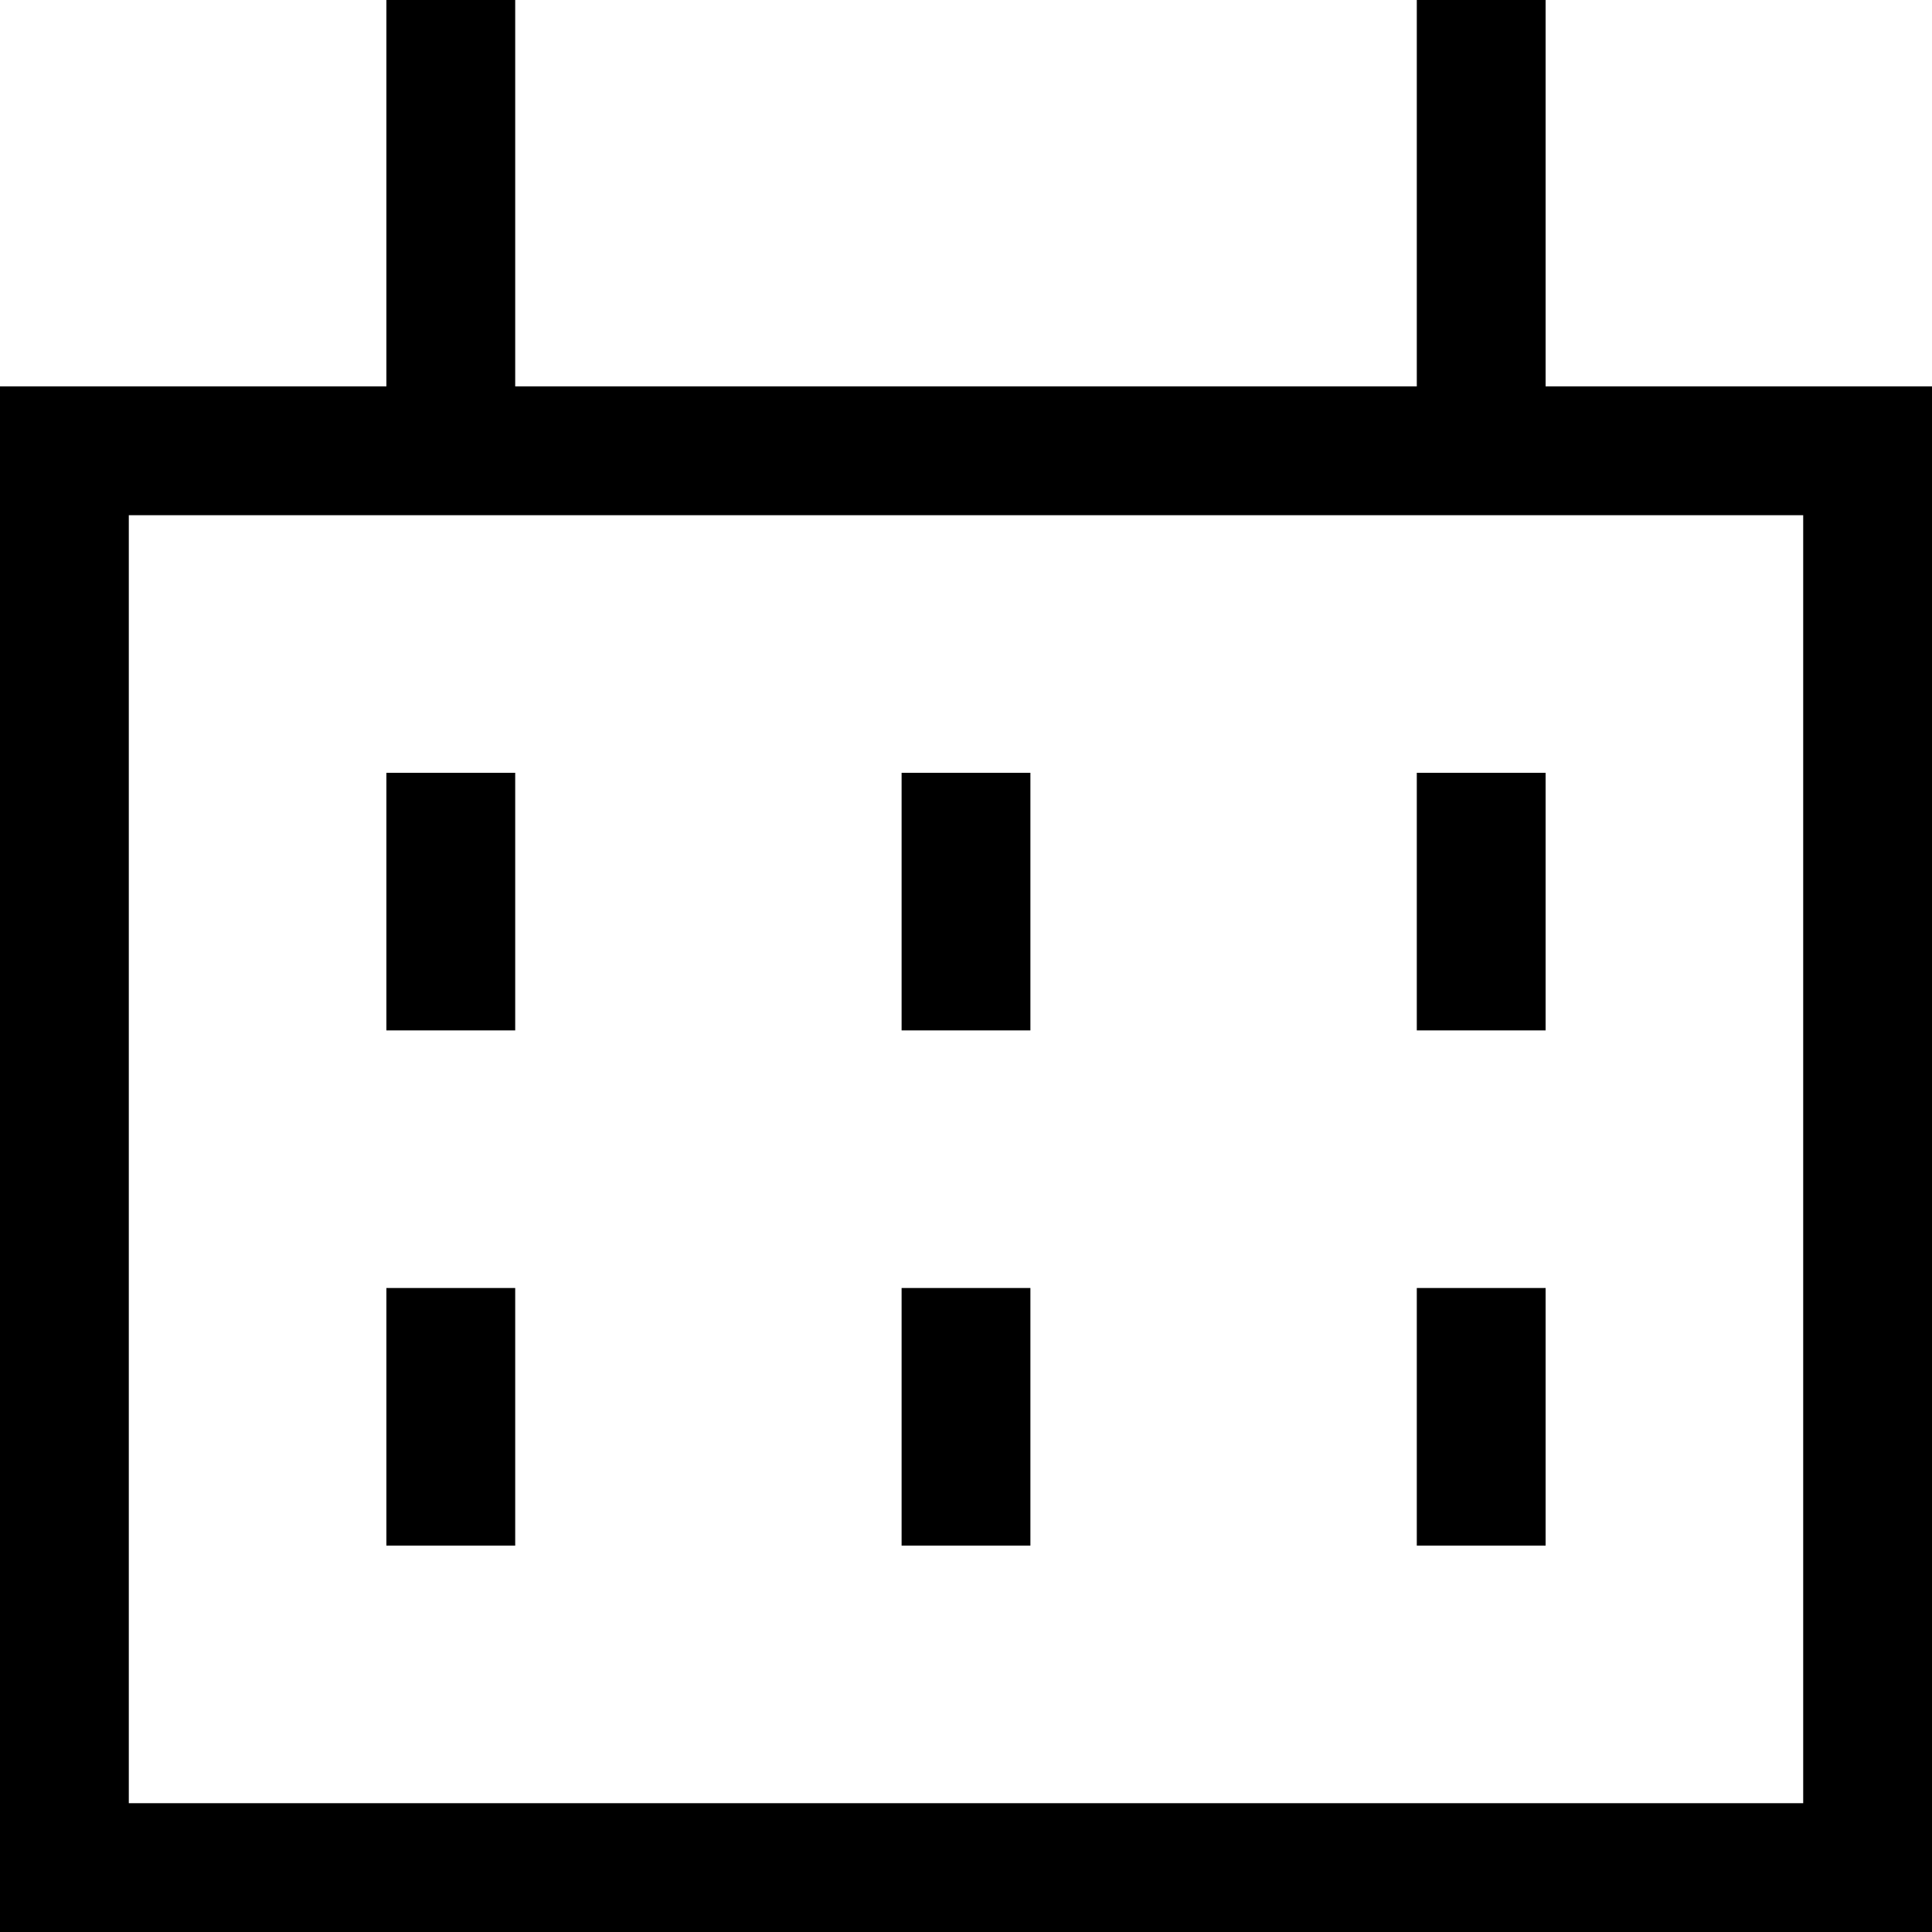 <svg width="15" height="15" viewBox="0 0 15 15" fill="none" xmlns="http://www.w3.org/2000/svg">
<g clip-path="url(#clip0_6345_1834)">
<path fill-rule="evenodd" clip-rule="evenodd" d="M14 4H1V14H14V4ZM0 3V15H15V3H0Z" fill="black"/>
<rect x="3" width="1" height="3" fill="black"/>
<rect x="11" width="1" height="3" fill="black"/>
<rect x="3" y="6" width="1" height="2" fill="black"/>
<rect x="11" y="6" width="1" height="2" fill="black"/>
<rect x="7" y="6" width="1" height="2" fill="black"/>
<rect x="3" y="10" width="1" height="2" fill="black"/>
<rect x="11" y="10" width="1" height="2" fill="black"/>
<rect x="7" y="10" width="1" height="2" fill="black"/>
</g>
<defs>
<clipPath id="clip0_6345_1834">
<rect width="15" height="15" fill="white"/>
</clipPath>
</defs>
</svg>

